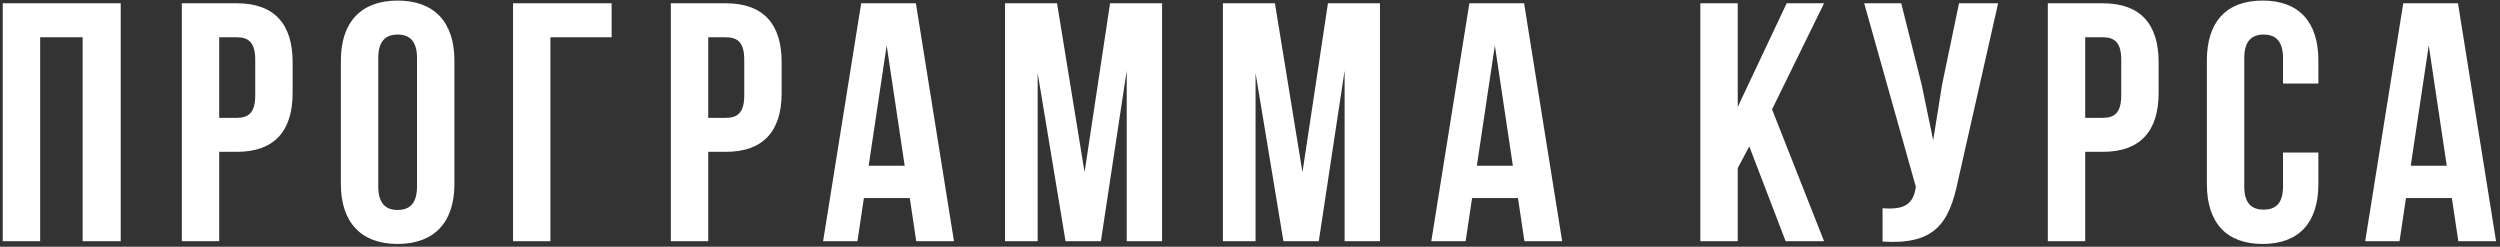 <?xml version="1.0" encoding="UTF-8"?> <svg xmlns="http://www.w3.org/2000/svg" width="456" height="45" viewBox="0 0 456 45" fill="none"><rect x="0" y="0" width="456" height="45" fill="#333333" stroke="none"/> <path d="M7.324 6.8V44H0.504V0.6H22.018V44H15.074V6.8H7.324ZM43.207 0.6C50.027 0.6 53.375 4.382 53.375 11.326V16.968C53.375 23.912 50.027 27.694 43.207 27.694H39.983V44H33.163V0.6H43.207ZM43.207 6.8H39.983V21.494H43.207C45.377 21.494 46.555 20.502 46.555 17.402V10.892C46.555 7.792 45.377 6.8 43.207 6.8ZM68.996 10.582V34.018C68.996 37.118 70.36 38.296 72.53 38.296C74.7 38.296 76.064 37.118 76.064 34.018V10.582C76.064 7.482 74.7 6.304 72.53 6.304C70.36 6.304 68.996 7.482 68.996 10.582ZM62.176 33.584V11.016C62.176 4.072 65.834 0.104 72.53 0.104C79.226 0.104 82.884 4.072 82.884 11.016V33.584C82.884 40.528 79.226 44.496 72.53 44.496C65.834 44.496 62.176 40.528 62.176 33.584ZM100.398 44H93.578V0.6H111.558V6.8H100.398V44ZM132.404 0.6C139.224 0.6 142.572 4.382 142.572 11.326V16.968C142.572 23.912 139.224 27.694 132.404 27.694H129.18V44H122.36V0.6H132.404ZM132.404 6.8H129.18V21.494H132.404C134.574 21.494 135.752 20.502 135.752 17.402V10.892C135.752 7.792 134.574 6.8 132.404 6.8ZM167.06 0.6L174.004 44H167.122L165.944 36.126H157.574L156.396 44H150.134L157.078 0.6H167.06ZM161.728 8.288L158.442 30.236H165.014L161.728 8.288ZM192.804 0.6L197.826 31.414L202.476 0.6H211.962V44H205.514V12.876L200.802 44H194.354L189.27 13.31V44H183.318V0.6H192.804ZM232.547 0.6L237.569 31.414L242.219 0.6H251.705V44H245.257V12.876L240.545 44H234.097L229.013 13.31V44H223.061V0.6H232.547ZM277.994 0.6L284.938 44H278.056L276.878 36.126H268.508L267.33 44H261.068L268.012 0.6H277.994ZM272.662 8.288L269.376 30.236H275.948L272.662 8.288ZM325.703 44L319.069 26.702L316.961 30.67V44H310.141V0.6H316.961V19.51L325.889 0.6H332.709L323.223 19.944L332.709 44H325.703ZM364.456 0.6L357.14 32.964C355.528 40.776 352.862 44.682 343.376 44.062V37.986C346.848 38.234 348.832 37.614 349.39 34.452L349.452 34.08L340.028 0.6H346.786L350.506 15.418L352.614 25.586L354.226 15.48L357.326 0.6H364.456ZM383.565 0.6C390.385 0.6 393.733 4.382 393.733 11.326V16.968C393.733 23.912 390.385 27.694 383.565 27.694H380.341V44H373.521V0.6H383.565ZM383.565 6.8H380.341V21.494H383.565C385.735 21.494 386.913 20.502 386.913 17.402V10.892C386.913 7.792 385.735 6.8 383.565 6.8ZM416.422 27.818H422.87V33.584C422.87 40.528 419.398 44.496 412.702 44.496C406.006 44.496 402.534 40.528 402.534 33.584V11.016C402.534 4.072 406.006 0.104 412.702 0.104C419.398 0.104 422.87 4.072 422.87 11.016V15.232H416.422V10.582C416.422 7.482 415.058 6.304 412.888 6.304C410.718 6.304 409.354 7.482 409.354 10.582V34.018C409.354 37.118 410.718 38.234 412.888 38.234C415.058 38.234 416.422 37.118 416.422 34.018V27.818ZM448.336 0.6L455.28 44H448.398L447.22 36.126H438.85L437.672 44H431.41L438.354 0.6H448.336ZM443.004 8.288L439.718 30.236H446.29L443.004 8.288Z" fill="white"></path> </svg> 